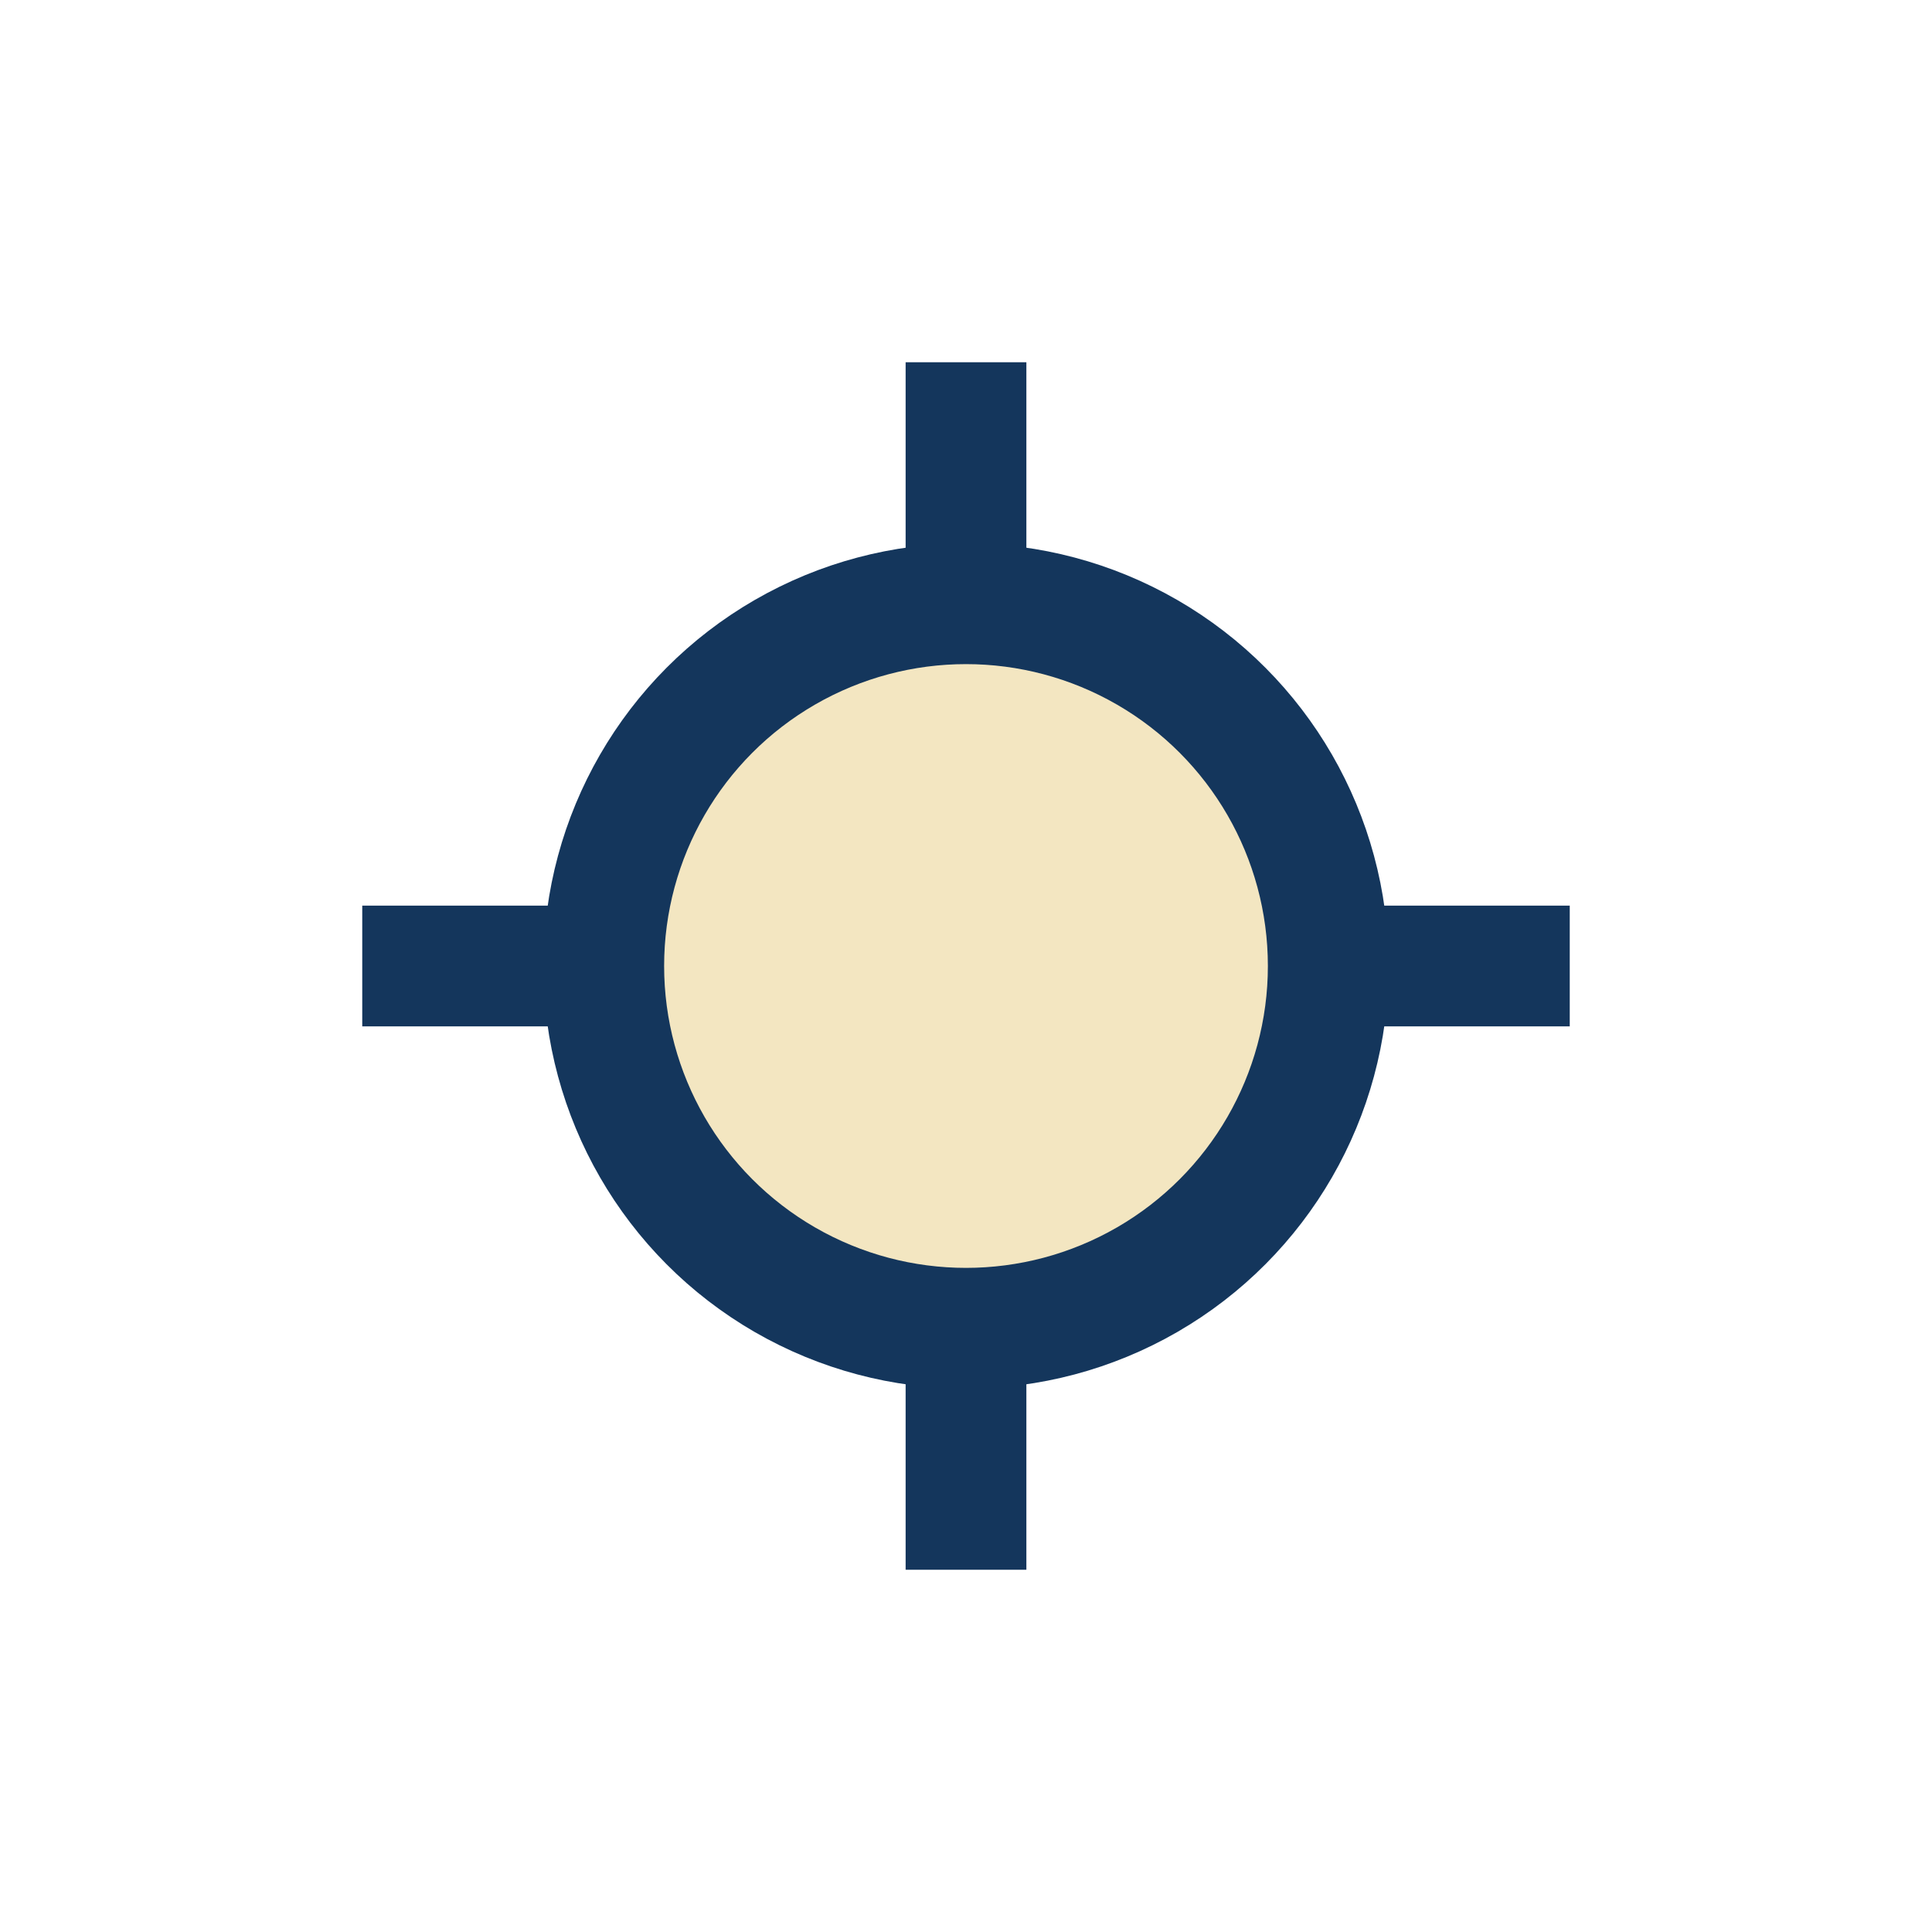 <?xml version="1.0" encoding="UTF-8"?>
<svg xmlns="http://www.w3.org/2000/svg" width="32" height="32" viewBox="0 0 32 32"><circle cx="16" cy="16" r="6" stroke="#14365C" stroke-width="2" fill="#F3E6C1"/><path d="M16 10V6M16 26v-4M10 16H6M26 16h-4" stroke="#14365C" stroke-width="2"/></svg>